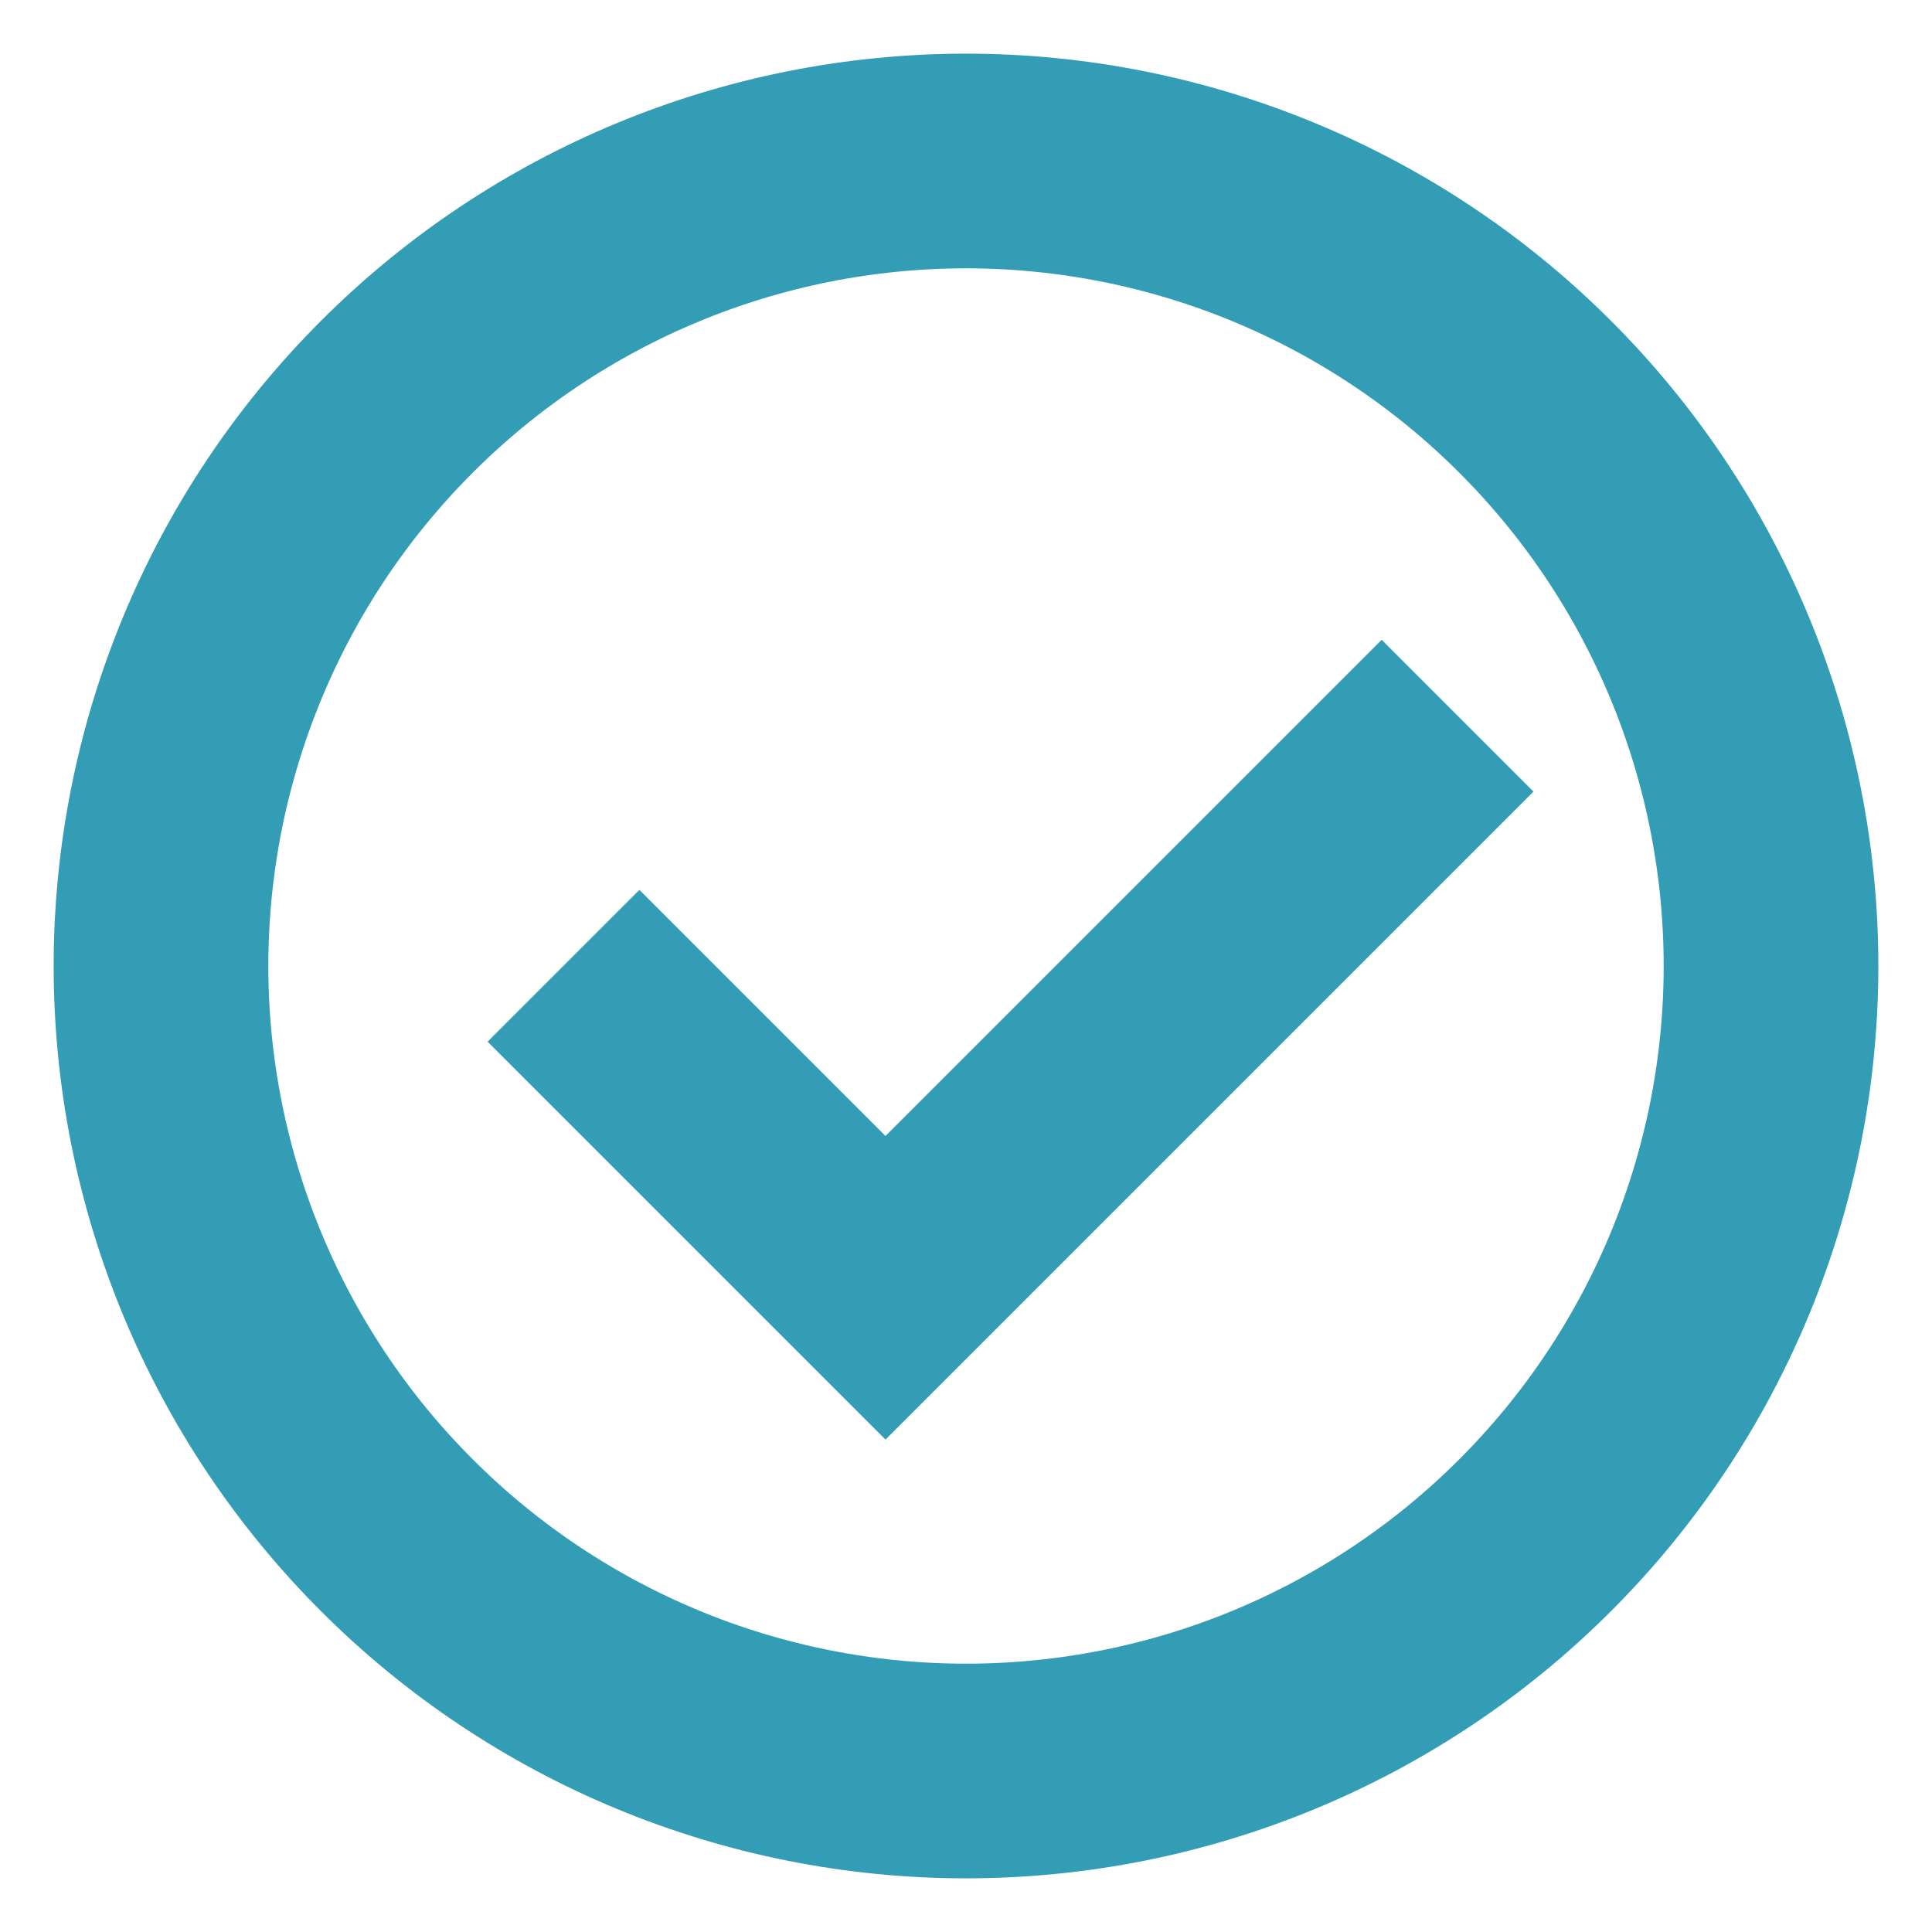 <?xml version="1.0" encoding="UTF-8"?> <svg xmlns="http://www.w3.org/2000/svg" width="18" height="18" viewBox="0 0 18 18" fill="none"><g clip-path="url(#clip0_165_890)"><path d="M13.58 6.668L8.25 11.998L5.25 8.998" stroke="#329DB5" stroke-width="2"></path><path fill-rule="evenodd" clip-rule="evenodd" d="M9 1.5C7.011 1.5 5.103 2.29 3.697 3.697C2.29 5.103 1.5 7.011 1.5 9C1.5 10.989 2.29 12.897 3.697 14.303C5.103 15.71 7.011 16.5 9 16.5C10.989 16.5 12.897 15.71 14.303 14.303C15.71 12.897 16.5 10.989 16.5 9C16.5 7.011 15.71 5.103 14.303 3.697C12.897 2.29 10.989 1.5 9 1.5Z" stroke="#329DB5" stroke-width="2"></path></g><defs><clipPath id="clip0_165_890"><rect width="18" height="18" fill="white"></rect></clipPath></defs></svg> 